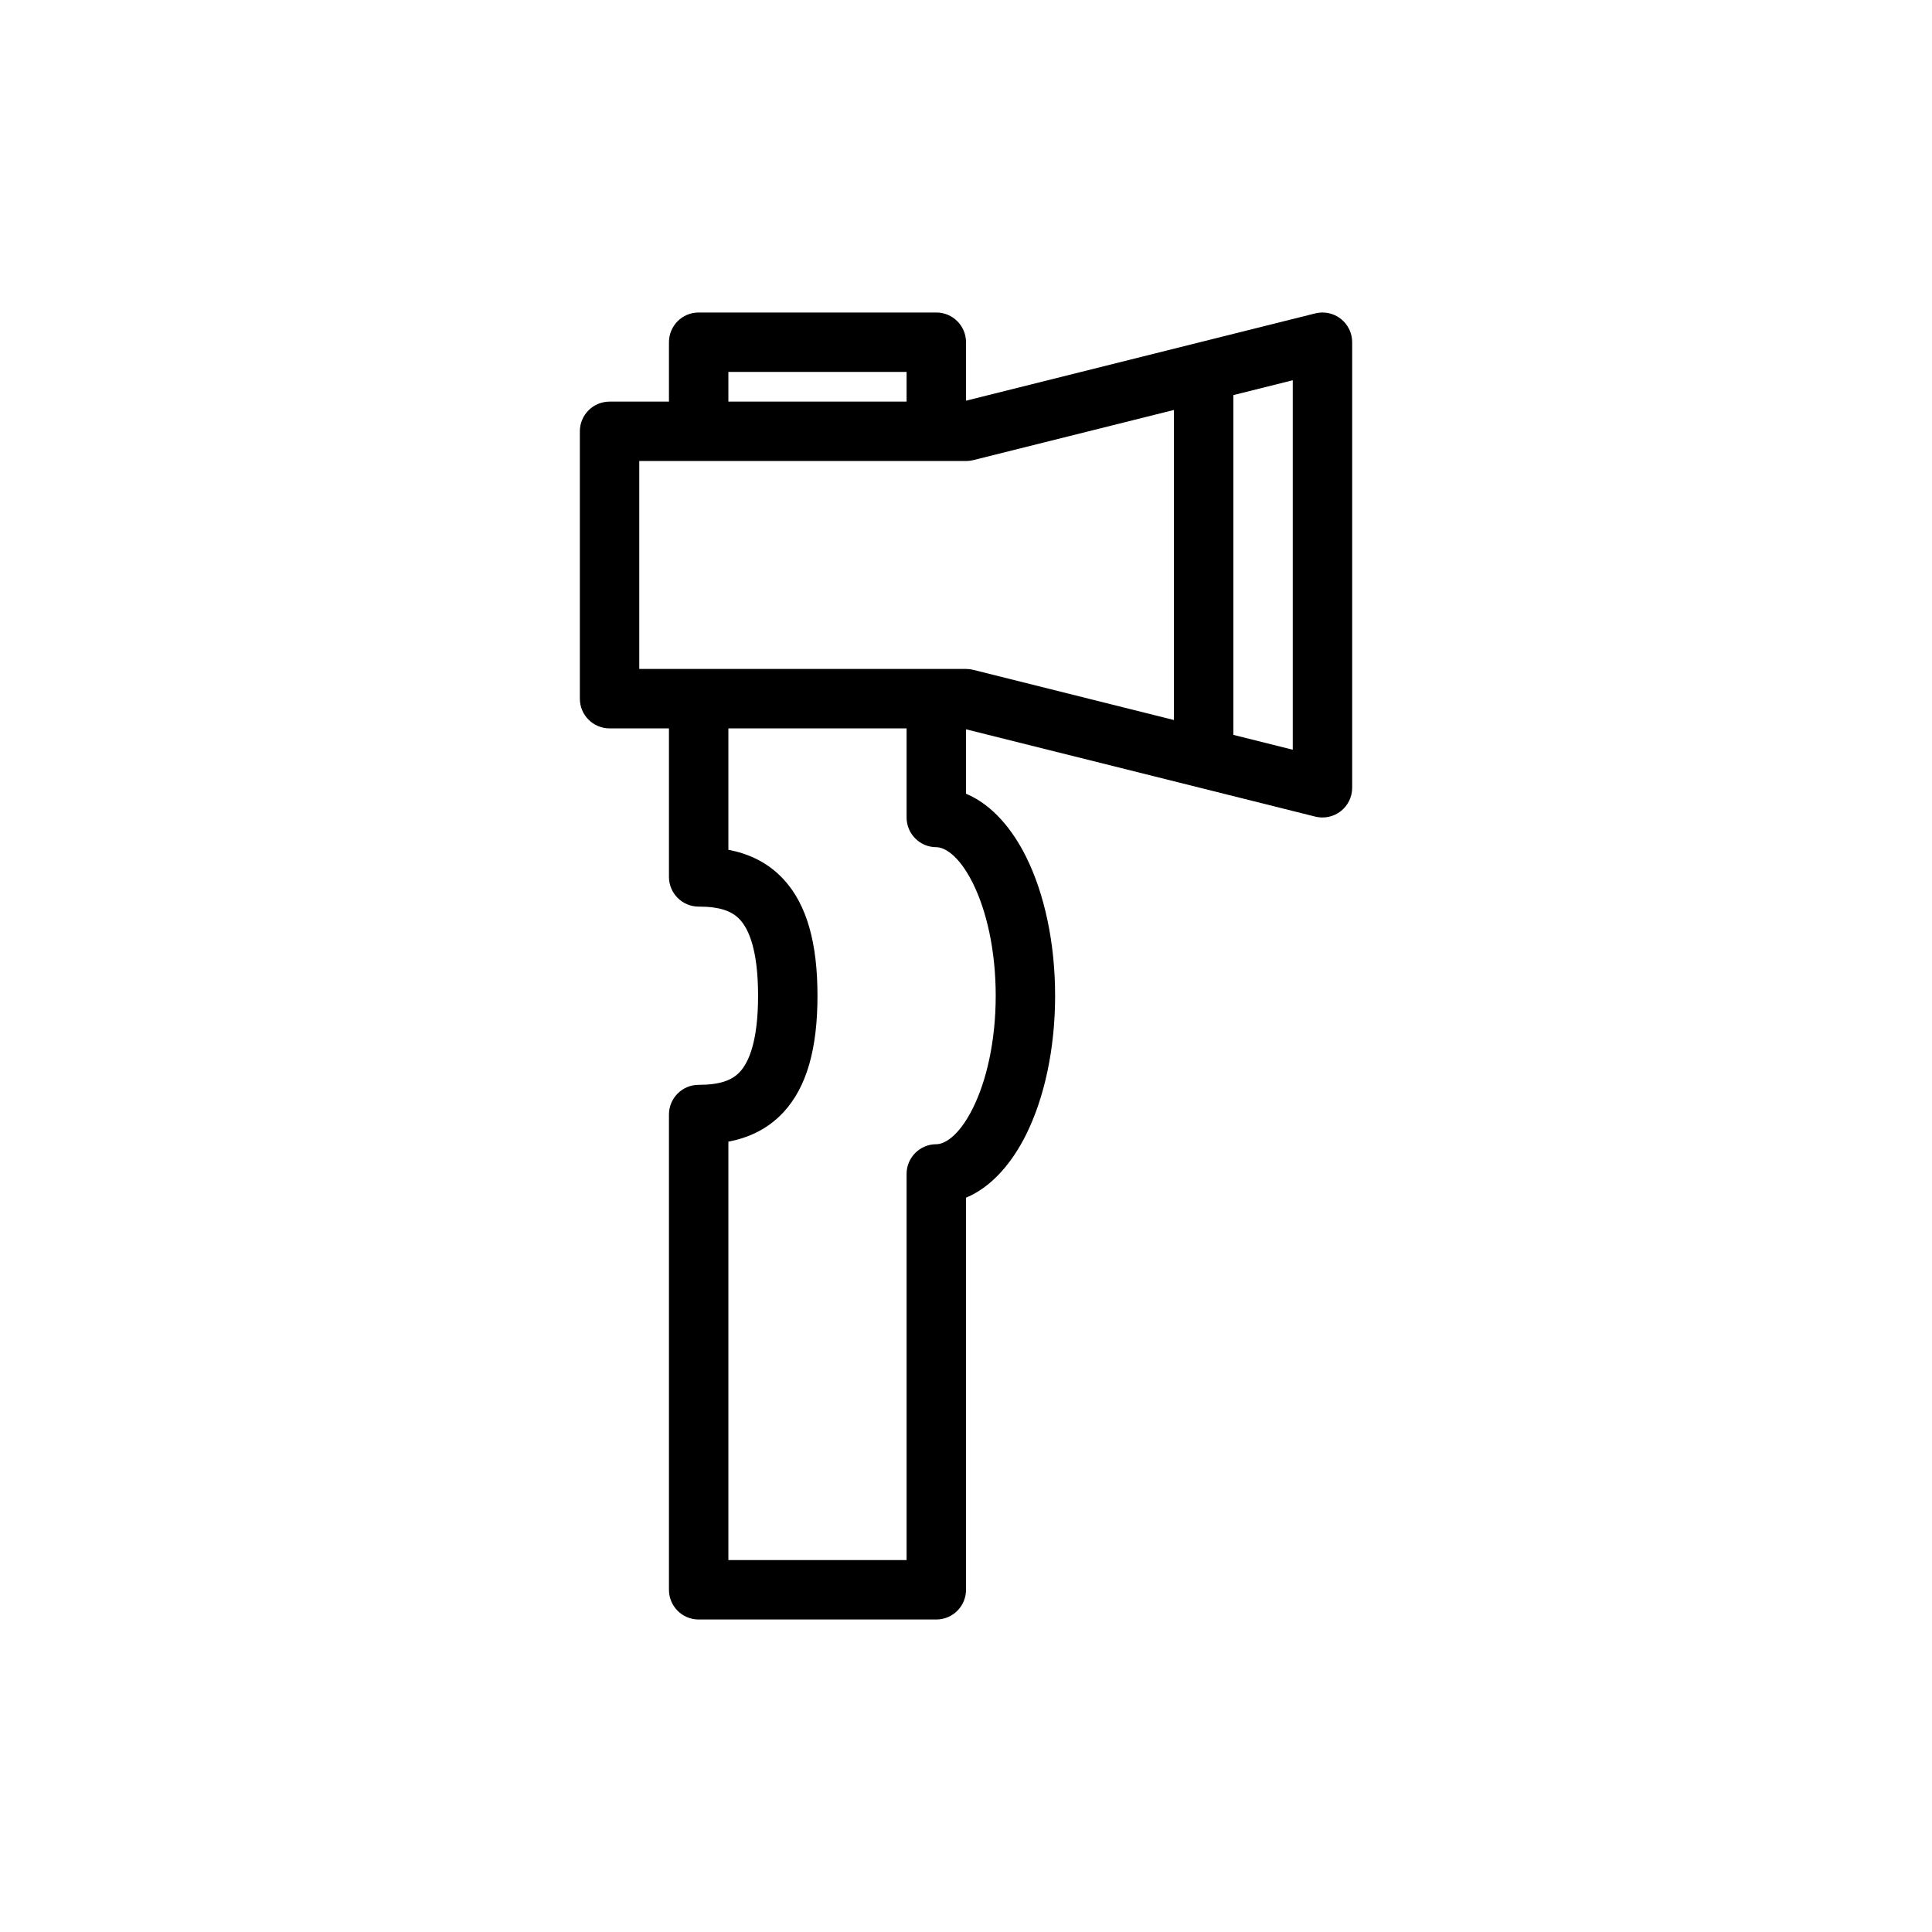 <?xml version="1.0" encoding="UTF-8"?>
<!-- Uploaded to: ICON Repo, www.svgrepo.com, Generator: ICON Repo Mixer Tools -->
<svg fill="#000000" width="800px" height="800px" version="1.1" viewBox="144 144 512 512" xmlns="http://www.w3.org/2000/svg">
 <path d="m321.28 234.69c0-4.348 3.523-7.875 7.871-7.875h62.977c4.348 0 7.875 3.527 7.875 7.875v15.5l92.555-23.137c2.352-0.59 4.844-0.062 6.754 1.43 1.91 1.492 3.027 3.781 3.027 6.207v118.08c0 2.426-1.117 4.715-3.027 6.207-1.91 1.488-4.402 2.019-6.754 1.43l-92.555-23.137v17.078c7.07 2.945 12.371 9.613 15.867 16.609 4.926 9.852 7.746 22.918 7.746 36.918s-2.82 27.062-7.746 36.918c-3.496 6.992-8.797 13.664-15.867 16.609v103.91c0 4.348-3.527 7.871-7.875 7.871h-62.977c-4.348 0-7.871-3.523-7.871-7.871v-125.95c0-4.348 3.523-7.871 7.871-7.871 5.59 0 8.824-1.172 10.926-3.441 2.289-2.469 4.82-7.922 4.82-20.176 0-12.258-2.531-17.707-4.82-20.176-2.102-2.269-5.336-3.441-10.926-3.441-4.348 0-7.871-3.523-7.871-7.871v-39.359h-15.742c-4.348 0-7.871-3.527-7.871-7.875v-70.848c0-4.348 3.523-7.871 7.871-7.871h15.742zm62.977 7.871v7.871h-47.23v-7.871zm-47.23 94.465h47.23v23.613c0 4.348 3.523 7.875 7.871 7.875 1.934 0 5.805 1.77 9.66 9.48 3.617 7.238 6.086 17.793 6.086 29.879 0 12.086-2.469 22.637-6.086 29.875-3.856 7.711-7.727 9.484-9.66 9.484-4.348 0-7.871 3.523-7.871 7.871v102.34h-47.23v-110.89c5.172-0.984 10.348-3.211 14.602-7.801 6.258-6.754 9.012-17.047 9.012-30.875 0-13.832-2.754-24.121-9.012-30.879-4.254-4.586-9.43-6.812-14.602-7.797zm118.08-84.383-53.195 13.301c-0.621 0.152-1.266 0.234-1.906 0.234h-86.594v55.102h86.594c0.641 0 1.285 0.078 1.906 0.234l53.195 13.301zm15.746-3.938v90.043l15.742 3.938v-97.914z" fill-rule="evenodd"/>
</svg>